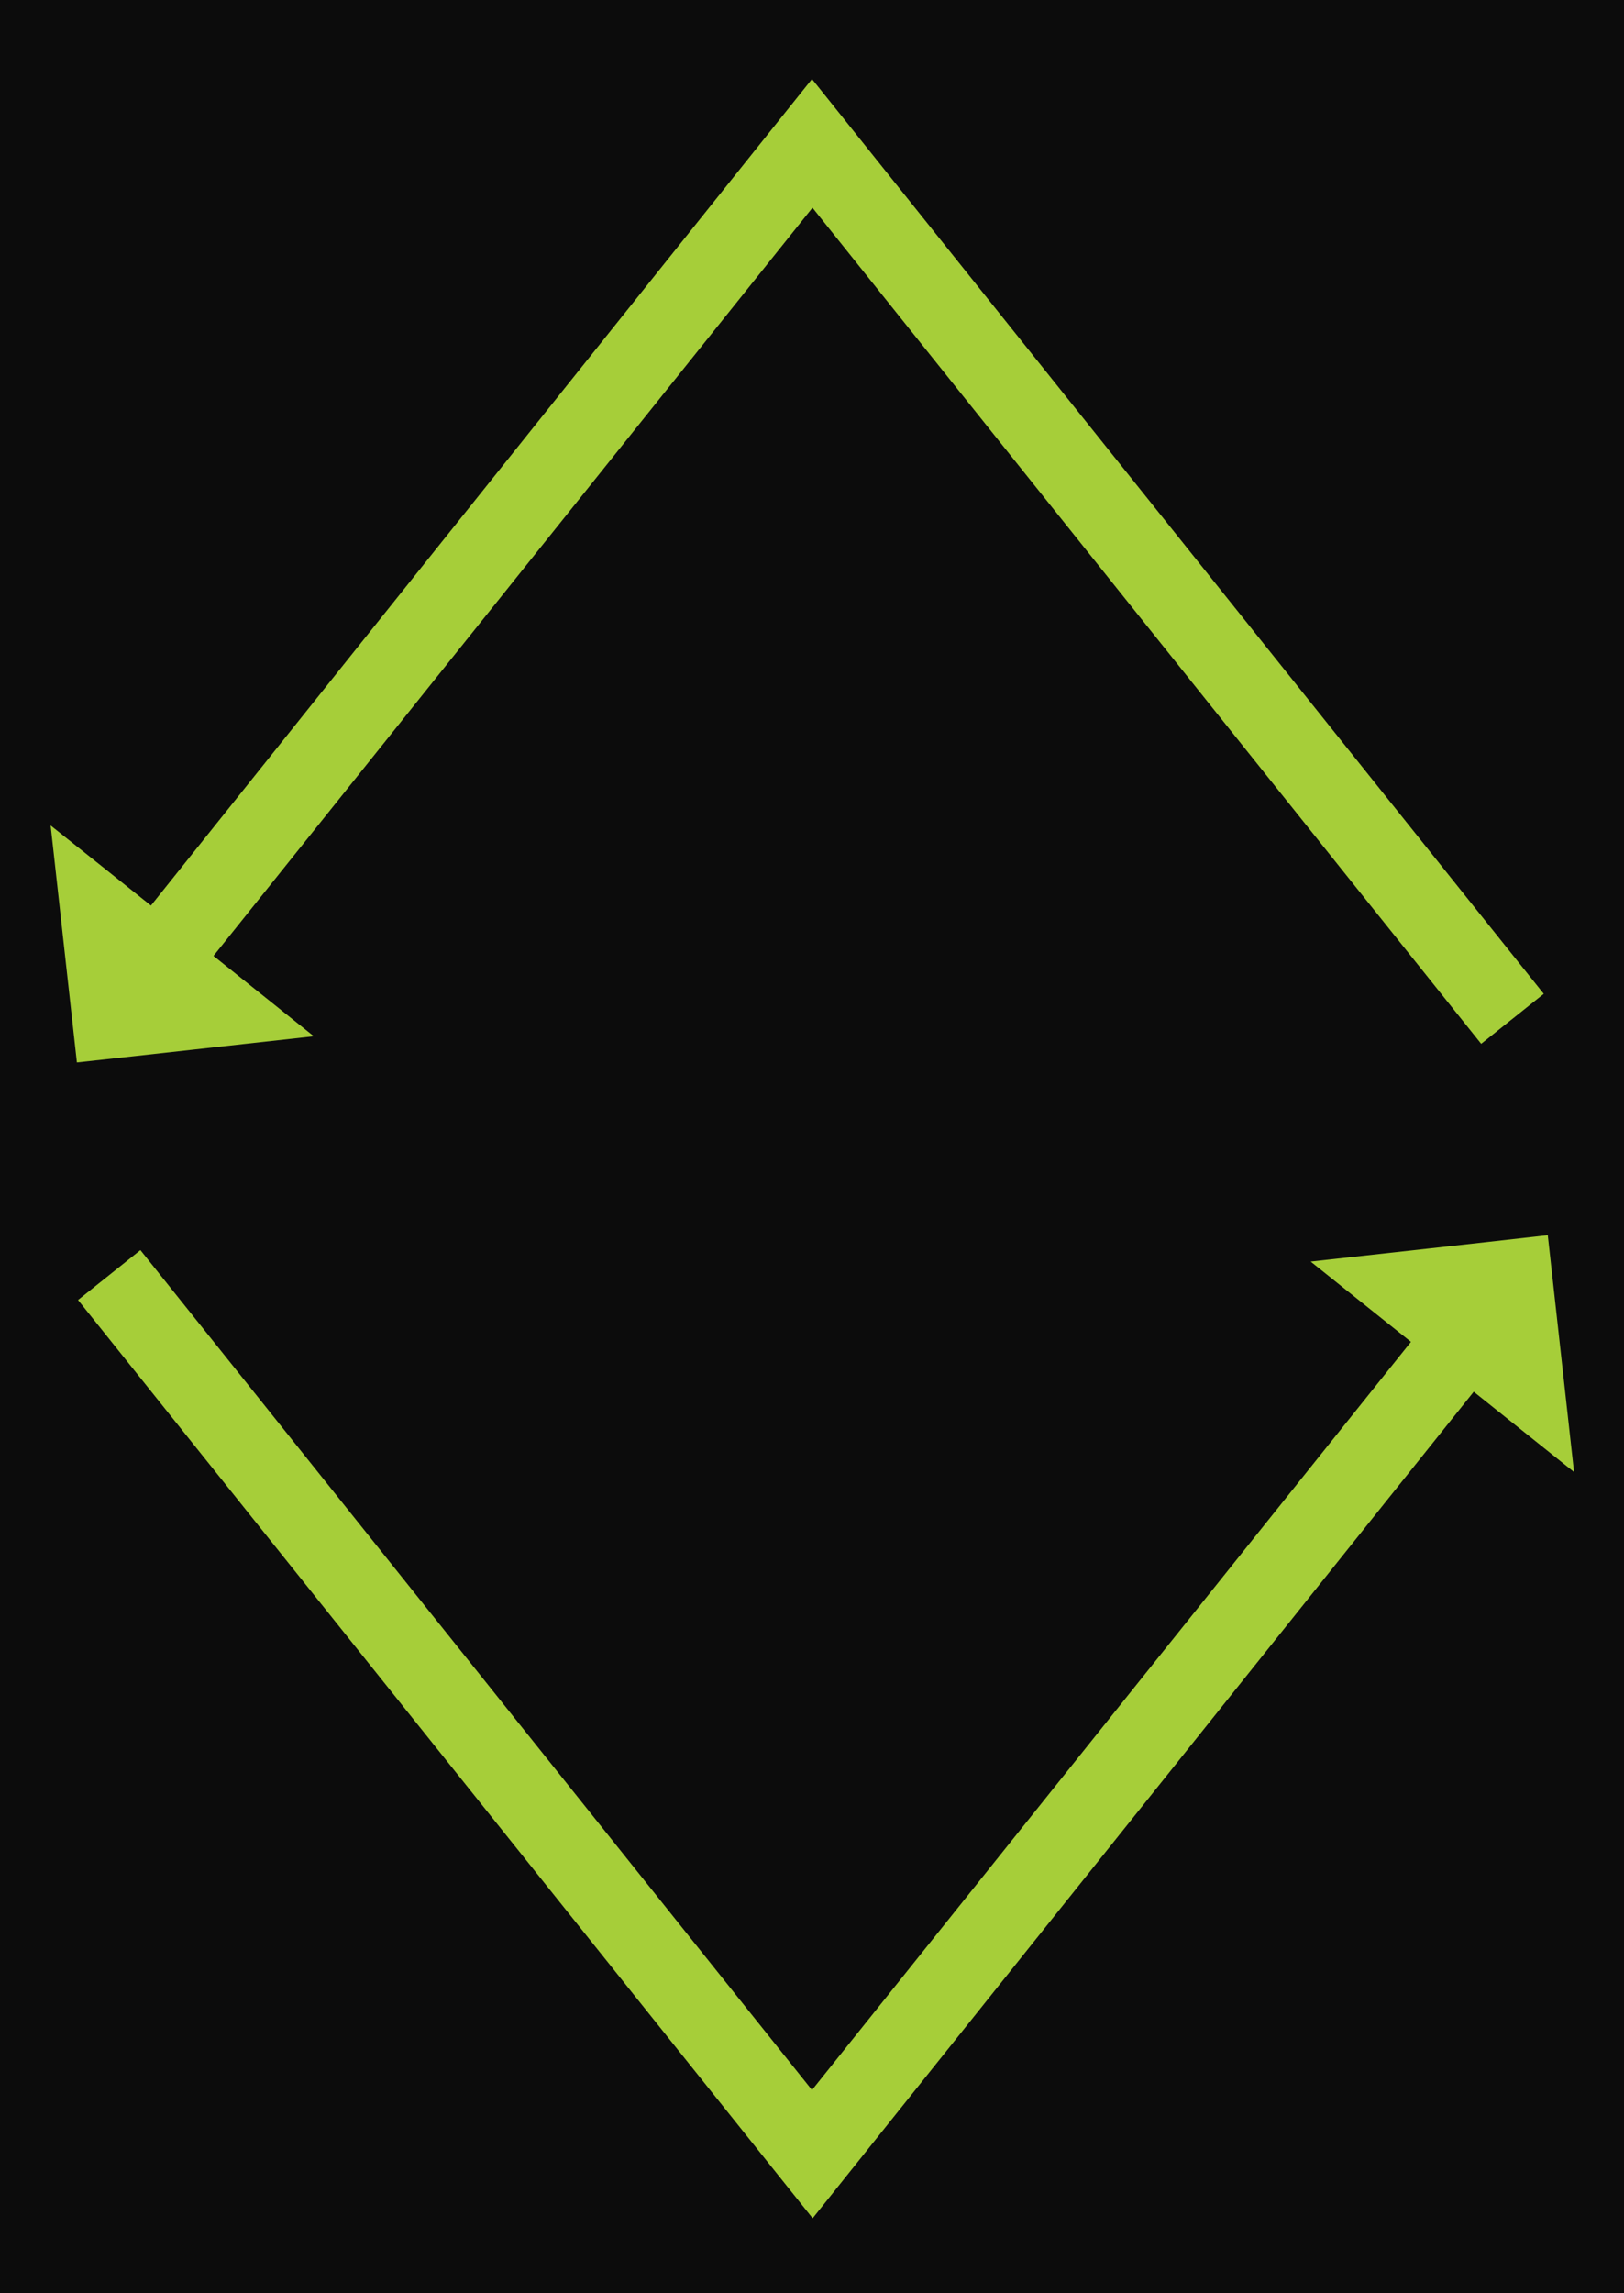 <!-- Generator: Adobe Illustrator 26.2.1, SVG Export Plug-In . SVG Version: 6.00 Build 0) --><svg xmlns="http://www.w3.org/2000/svg" width="170" height="240" version="1.1" viewBox="0 0 170 240" xml:space="preserve"><rect y="-7.63e-6" width="170" height="240" style="fill-opacity:.95;stop-color:#000000"/><path d="m85 8.27-69.2 86.5c-3.49-2.79-6.99-5.59-10.5-8.38.917 8.25 1.83 16.5 2.75 24.8 8.26-.894 16.5-1.83 24.8-2.74-3.5-2.8-7.01-5.61-10.5-8.41l62.7-78.3 70 87.5 6.55-5.23zm77 121c-8.25.938-16.5 1.84-24.8 2.76l10.5 8.4-62.7 78.3-70.3-87.9-6.53 5.22 76.9 96.1 69.2-86.5 10.5 8.4c-.917-8.26-1.83-16.5-2.75-24.8z" style="fill:#a6ce39"/></svg>